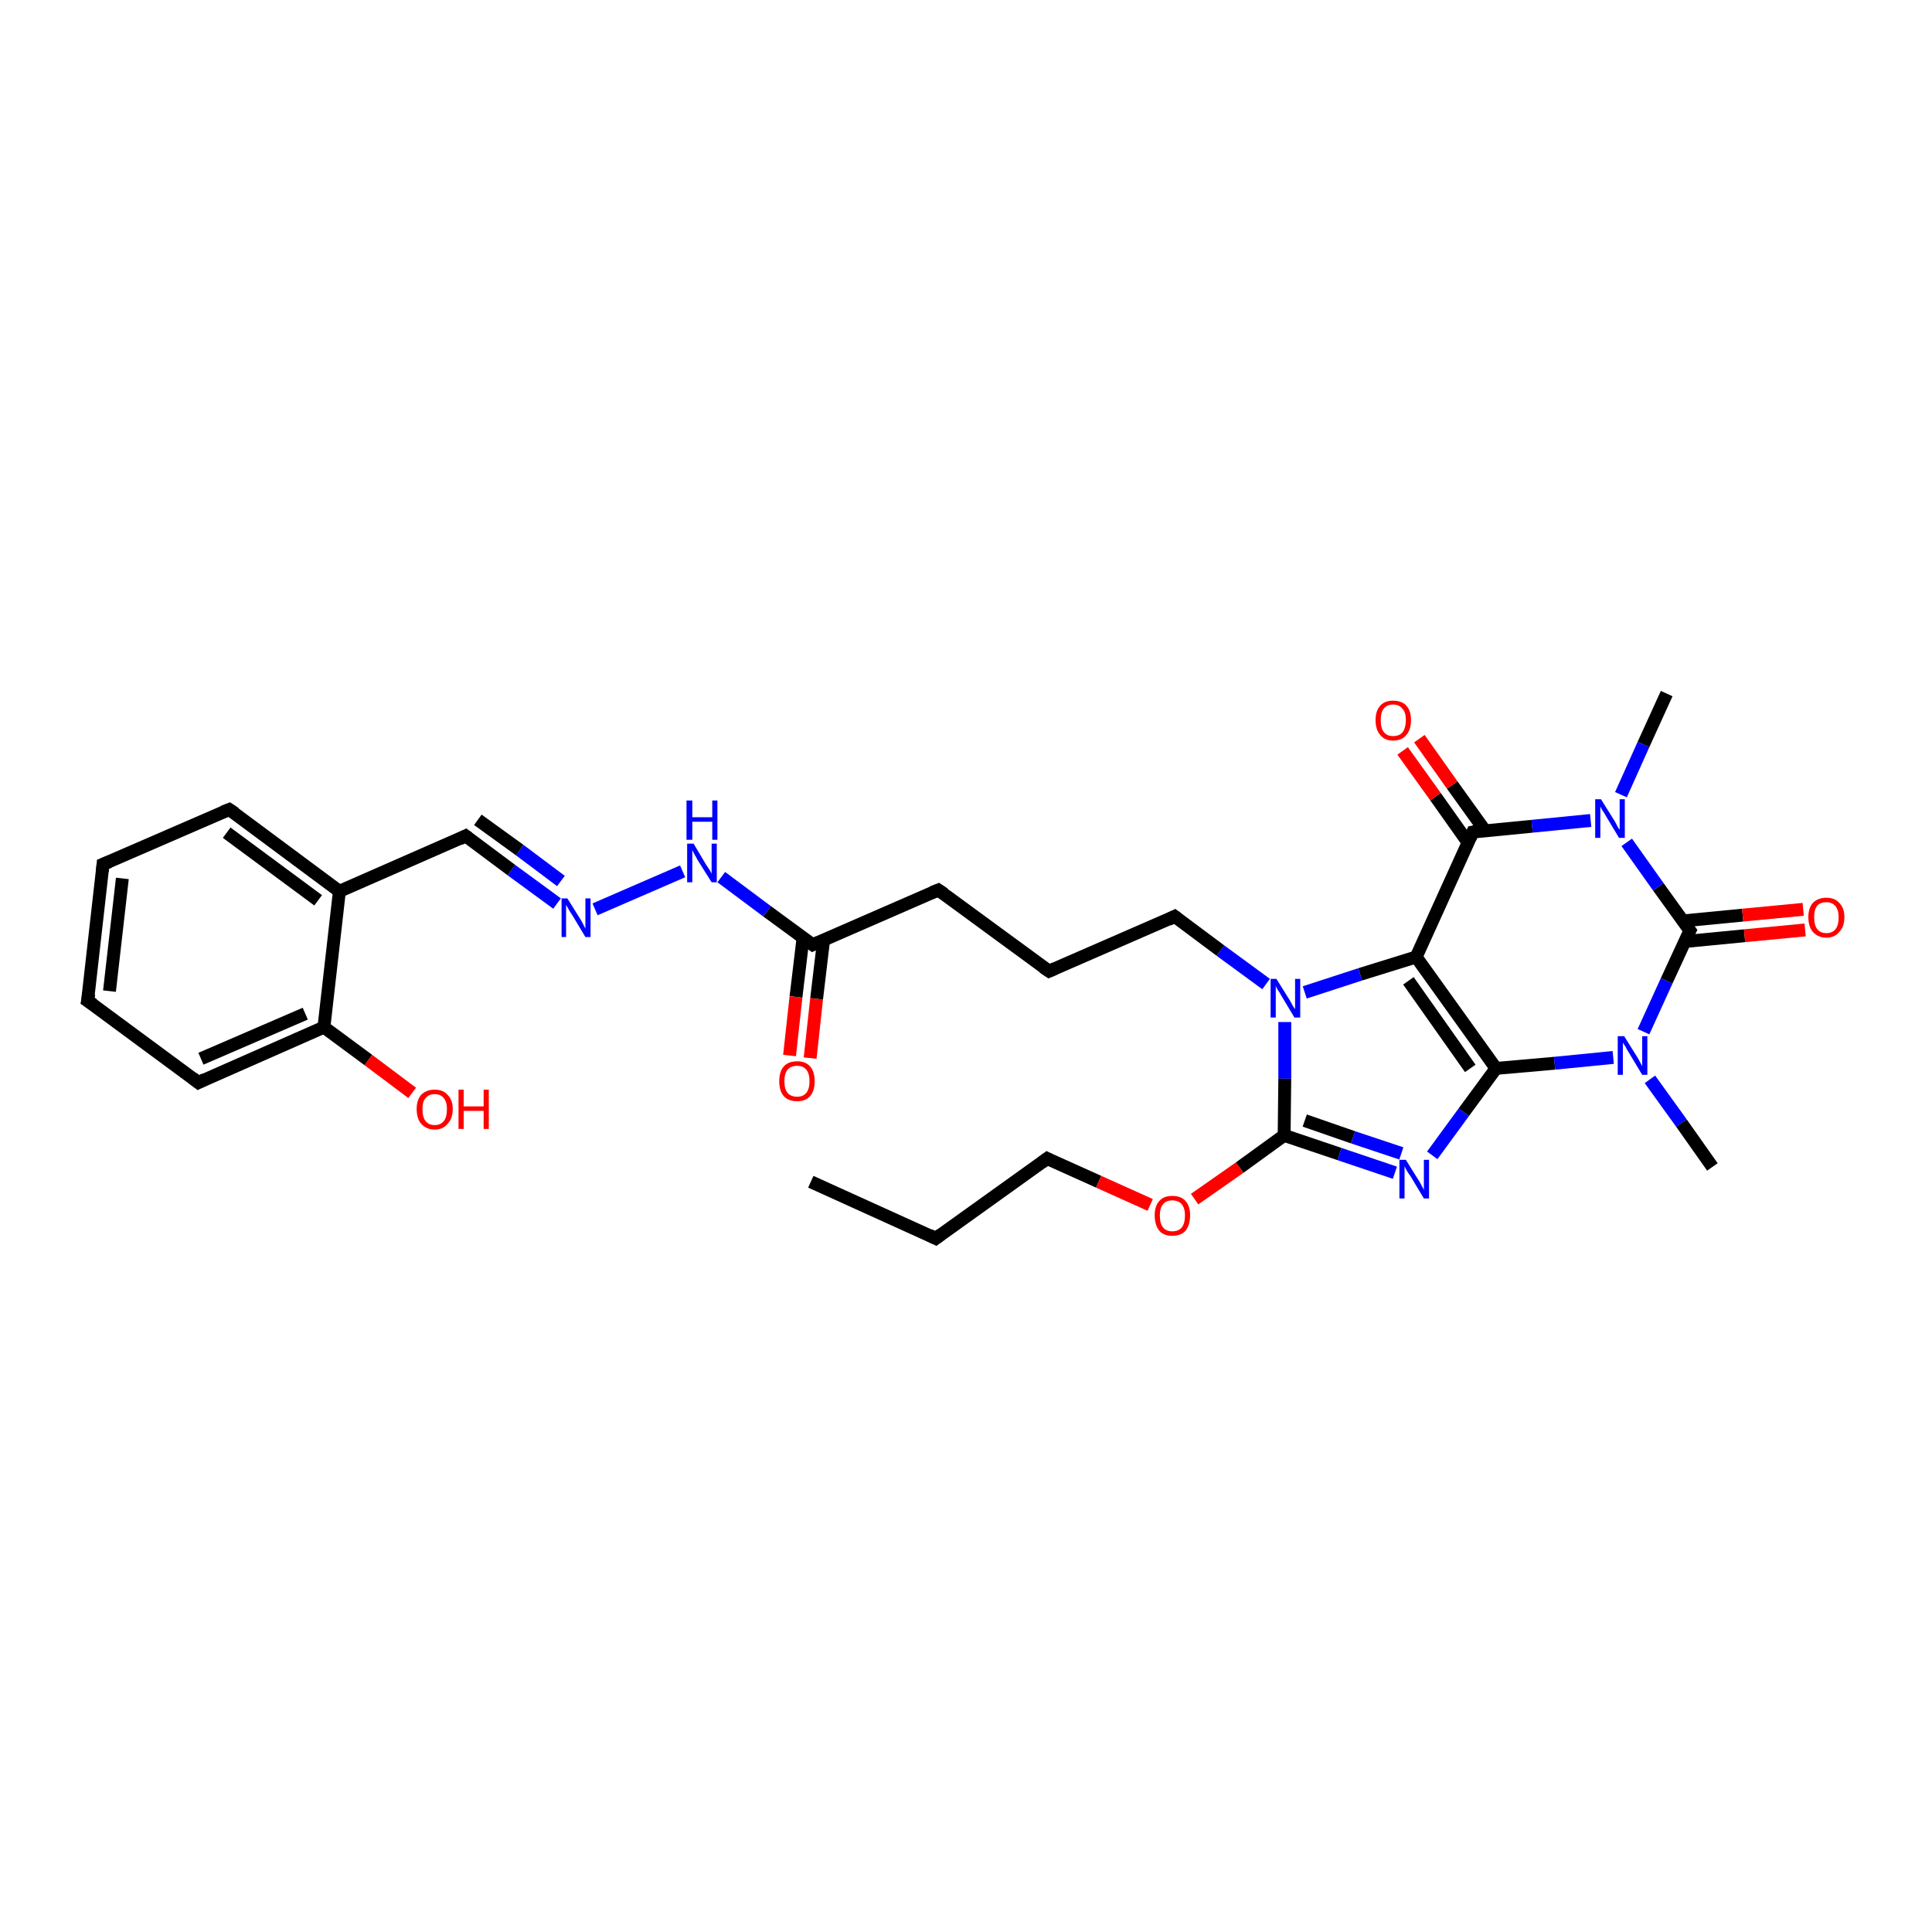 <?xml version='1.0' encoding='iso-8859-1'?>
<svg version='1.1' baseProfile='full'
              xmlns='http://www.w3.org/2000/svg'
                      xmlns:rdkit='http://www.rdkit.org/xml'
                      xmlns:xlink='http://www.w3.org/1999/xlink'
                  xml:space='preserve'
width='300px' height='300px' viewBox='0 0 300 300'>
<!-- END OF HEADER -->
<rect style='opacity:1.0;fill:#FFFFFF;stroke:none' width='300.0' height='300.0' x='0.0' y='0.0'> </rect>
<path class='bond-0 atom-0 atom-1' d='M 125.9,183.5 L 145.3,192.3' style='fill:none;fill-rule:evenodd;stroke:#000000;stroke-width:2.0px;stroke-linecap:butt;stroke-linejoin:miter;stroke-opacity:1' />
<path class='bond-1 atom-1 atom-2' d='M 145.3,192.3 L 162.6,179.9' style='fill:none;fill-rule:evenodd;stroke:#000000;stroke-width:2.0px;stroke-linecap:butt;stroke-linejoin:miter;stroke-opacity:1' />
<path class='bond-2 atom-2 atom-3' d='M 162.6,179.9 L 170.6,183.5' style='fill:none;fill-rule:evenodd;stroke:#000000;stroke-width:2.0px;stroke-linecap:butt;stroke-linejoin:miter;stroke-opacity:1' />
<path class='bond-2 atom-2 atom-3' d='M 170.6,183.5 L 178.6,187.1' style='fill:none;fill-rule:evenodd;stroke:#FF0000;stroke-width:2.0px;stroke-linecap:butt;stroke-linejoin:miter;stroke-opacity:1' />
<path class='bond-3 atom-3 atom-4' d='M 185.5,186.2 L 192.5,181.3' style='fill:none;fill-rule:evenodd;stroke:#FF0000;stroke-width:2.0px;stroke-linecap:butt;stroke-linejoin:miter;stroke-opacity:1' />
<path class='bond-3 atom-3 atom-4' d='M 192.5,181.3 L 199.4,176.3' style='fill:none;fill-rule:evenodd;stroke:#000000;stroke-width:2.0px;stroke-linecap:butt;stroke-linejoin:miter;stroke-opacity:1' />
<path class='bond-4 atom-4 atom-5' d='M 199.4,176.3 L 208.0,179.2' style='fill:none;fill-rule:evenodd;stroke:#000000;stroke-width:2.0px;stroke-linecap:butt;stroke-linejoin:miter;stroke-opacity:1' />
<path class='bond-4 atom-4 atom-5' d='M 208.0,179.2 L 216.6,182.1' style='fill:none;fill-rule:evenodd;stroke:#0000FF;stroke-width:2.0px;stroke-linecap:butt;stroke-linejoin:miter;stroke-opacity:1' />
<path class='bond-4 atom-4 atom-5' d='M 202.6,174.0 L 210.1,176.6' style='fill:none;fill-rule:evenodd;stroke:#000000;stroke-width:2.0px;stroke-linecap:butt;stroke-linejoin:miter;stroke-opacity:1' />
<path class='bond-4 atom-4 atom-5' d='M 210.1,176.6 L 217.6,179.1' style='fill:none;fill-rule:evenodd;stroke:#0000FF;stroke-width:2.0px;stroke-linecap:butt;stroke-linejoin:miter;stroke-opacity:1' />
<path class='bond-5 atom-5 atom-6' d='M 222.4,179.4 L 227.3,172.7' style='fill:none;fill-rule:evenodd;stroke:#0000FF;stroke-width:2.0px;stroke-linecap:butt;stroke-linejoin:miter;stroke-opacity:1' />
<path class='bond-5 atom-5 atom-6' d='M 227.3,172.7 L 232.3,165.9' style='fill:none;fill-rule:evenodd;stroke:#000000;stroke-width:2.0px;stroke-linecap:butt;stroke-linejoin:miter;stroke-opacity:1' />
<path class='bond-6 atom-6 atom-7' d='M 232.3,165.9 L 241.4,165.1' style='fill:none;fill-rule:evenodd;stroke:#000000;stroke-width:2.0px;stroke-linecap:butt;stroke-linejoin:miter;stroke-opacity:1' />
<path class='bond-6 atom-6 atom-7' d='M 241.4,165.1 L 250.5,164.2' style='fill:none;fill-rule:evenodd;stroke:#0000FF;stroke-width:2.0px;stroke-linecap:butt;stroke-linejoin:miter;stroke-opacity:1' />
<path class='bond-7 atom-7 atom-8' d='M 256.2,167.6 L 261.1,174.4' style='fill:none;fill-rule:evenodd;stroke:#0000FF;stroke-width:2.0px;stroke-linecap:butt;stroke-linejoin:miter;stroke-opacity:1' />
<path class='bond-7 atom-7 atom-8' d='M 261.1,174.4 L 265.9,181.2' style='fill:none;fill-rule:evenodd;stroke:#000000;stroke-width:2.0px;stroke-linecap:butt;stroke-linejoin:miter;stroke-opacity:1' />
<path class='bond-8 atom-7 atom-9' d='M 255.2,160.2 L 258.8,152.3' style='fill:none;fill-rule:evenodd;stroke:#0000FF;stroke-width:2.0px;stroke-linecap:butt;stroke-linejoin:miter;stroke-opacity:1' />
<path class='bond-8 atom-7 atom-9' d='M 258.8,152.3 L 262.4,144.5' style='fill:none;fill-rule:evenodd;stroke:#000000;stroke-width:2.0px;stroke-linecap:butt;stroke-linejoin:miter;stroke-opacity:1' />
<path class='bond-9 atom-9 atom-10' d='M 261.6,146.2 L 270.9,145.3' style='fill:none;fill-rule:evenodd;stroke:#000000;stroke-width:2.0px;stroke-linecap:butt;stroke-linejoin:miter;stroke-opacity:1' />
<path class='bond-9 atom-9 atom-10' d='M 270.9,145.3 L 280.3,144.4' style='fill:none;fill-rule:evenodd;stroke:#FF0000;stroke-width:2.0px;stroke-linecap:butt;stroke-linejoin:miter;stroke-opacity:1' />
<path class='bond-9 atom-9 atom-10' d='M 261.3,143.0 L 270.6,142.1' style='fill:none;fill-rule:evenodd;stroke:#000000;stroke-width:2.0px;stroke-linecap:butt;stroke-linejoin:miter;stroke-opacity:1' />
<path class='bond-9 atom-9 atom-10' d='M 270.6,142.1 L 280.0,141.2' style='fill:none;fill-rule:evenodd;stroke:#FF0000;stroke-width:2.0px;stroke-linecap:butt;stroke-linejoin:miter;stroke-opacity:1' />
<path class='bond-10 atom-9 atom-11' d='M 262.4,144.5 L 257.5,137.7' style='fill:none;fill-rule:evenodd;stroke:#000000;stroke-width:2.0px;stroke-linecap:butt;stroke-linejoin:miter;stroke-opacity:1' />
<path class='bond-10 atom-9 atom-11' d='M 257.5,137.7 L 252.6,130.8' style='fill:none;fill-rule:evenodd;stroke:#0000FF;stroke-width:2.0px;stroke-linecap:butt;stroke-linejoin:miter;stroke-opacity:1' />
<path class='bond-11 atom-11 atom-12' d='M 251.7,123.4 L 255.2,115.6' style='fill:none;fill-rule:evenodd;stroke:#0000FF;stroke-width:2.0px;stroke-linecap:butt;stroke-linejoin:miter;stroke-opacity:1' />
<path class='bond-11 atom-11 atom-12' d='M 255.2,115.6 L 258.8,107.7' style='fill:none;fill-rule:evenodd;stroke:#000000;stroke-width:2.0px;stroke-linecap:butt;stroke-linejoin:miter;stroke-opacity:1' />
<path class='bond-12 atom-11 atom-13' d='M 247.0,127.4 L 237.9,128.3' style='fill:none;fill-rule:evenodd;stroke:#0000FF;stroke-width:2.0px;stroke-linecap:butt;stroke-linejoin:miter;stroke-opacity:1' />
<path class='bond-12 atom-11 atom-13' d='M 237.9,128.3 L 228.7,129.2' style='fill:none;fill-rule:evenodd;stroke:#000000;stroke-width:2.0px;stroke-linecap:butt;stroke-linejoin:miter;stroke-opacity:1' />
<path class='bond-13 atom-13 atom-14' d='M 230.6,129.0 L 225.5,121.9' style='fill:none;fill-rule:evenodd;stroke:#000000;stroke-width:2.0px;stroke-linecap:butt;stroke-linejoin:miter;stroke-opacity:1' />
<path class='bond-13 atom-13 atom-14' d='M 225.5,121.9 L 220.4,114.7' style='fill:none;fill-rule:evenodd;stroke:#FF0000;stroke-width:2.0px;stroke-linecap:butt;stroke-linejoin:miter;stroke-opacity:1' />
<path class='bond-13 atom-13 atom-14' d='M 228.0,130.9 L 222.9,123.7' style='fill:none;fill-rule:evenodd;stroke:#000000;stroke-width:2.0px;stroke-linecap:butt;stroke-linejoin:miter;stroke-opacity:1' />
<path class='bond-13 atom-13 atom-14' d='M 222.9,123.7 L 217.8,116.6' style='fill:none;fill-rule:evenodd;stroke:#FF0000;stroke-width:2.0px;stroke-linecap:butt;stroke-linejoin:miter;stroke-opacity:1' />
<path class='bond-14 atom-13 atom-15' d='M 228.7,129.2 L 219.9,148.6' style='fill:none;fill-rule:evenodd;stroke:#000000;stroke-width:2.0px;stroke-linecap:butt;stroke-linejoin:miter;stroke-opacity:1' />
<path class='bond-15 atom-15 atom-16' d='M 219.9,148.6 L 211.2,151.3' style='fill:none;fill-rule:evenodd;stroke:#000000;stroke-width:2.0px;stroke-linecap:butt;stroke-linejoin:miter;stroke-opacity:1' />
<path class='bond-15 atom-15 atom-16' d='M 211.2,151.3 L 202.6,154.1' style='fill:none;fill-rule:evenodd;stroke:#0000FF;stroke-width:2.0px;stroke-linecap:butt;stroke-linejoin:miter;stroke-opacity:1' />
<path class='bond-16 atom-16 atom-17' d='M 196.6,152.8 L 189.5,147.6' style='fill:none;fill-rule:evenodd;stroke:#0000FF;stroke-width:2.0px;stroke-linecap:butt;stroke-linejoin:miter;stroke-opacity:1' />
<path class='bond-16 atom-16 atom-17' d='M 189.5,147.6 L 182.4,142.3' style='fill:none;fill-rule:evenodd;stroke:#000000;stroke-width:2.0px;stroke-linecap:butt;stroke-linejoin:miter;stroke-opacity:1' />
<path class='bond-17 atom-17 atom-18' d='M 182.4,142.3 L 162.9,150.8' style='fill:none;fill-rule:evenodd;stroke:#000000;stroke-width:2.0px;stroke-linecap:butt;stroke-linejoin:miter;stroke-opacity:1' />
<path class='bond-18 atom-18 atom-19' d='M 162.9,150.8 L 145.7,138.2' style='fill:none;fill-rule:evenodd;stroke:#000000;stroke-width:2.0px;stroke-linecap:butt;stroke-linejoin:miter;stroke-opacity:1' />
<path class='bond-19 atom-19 atom-20' d='M 145.7,138.2 L 126.2,146.7' style='fill:none;fill-rule:evenodd;stroke:#000000;stroke-width:2.0px;stroke-linecap:butt;stroke-linejoin:miter;stroke-opacity:1' />
<path class='bond-20 atom-20 atom-21' d='M 124.7,145.6 L 123.6,154.8' style='fill:none;fill-rule:evenodd;stroke:#000000;stroke-width:2.0px;stroke-linecap:butt;stroke-linejoin:miter;stroke-opacity:1' />
<path class='bond-20 atom-20 atom-21' d='M 123.6,154.8 L 122.6,163.9' style='fill:none;fill-rule:evenodd;stroke:#FF0000;stroke-width:2.0px;stroke-linecap:butt;stroke-linejoin:miter;stroke-opacity:1' />
<path class='bond-20 atom-20 atom-21' d='M 127.9,145.9 L 126.8,155.1' style='fill:none;fill-rule:evenodd;stroke:#000000;stroke-width:2.0px;stroke-linecap:butt;stroke-linejoin:miter;stroke-opacity:1' />
<path class='bond-20 atom-20 atom-21' d='M 126.8,155.1 L 125.8,164.3' style='fill:none;fill-rule:evenodd;stroke:#FF0000;stroke-width:2.0px;stroke-linecap:butt;stroke-linejoin:miter;stroke-opacity:1' />
<path class='bond-21 atom-20 atom-22' d='M 126.2,146.7 L 119.1,141.5' style='fill:none;fill-rule:evenodd;stroke:#000000;stroke-width:2.0px;stroke-linecap:butt;stroke-linejoin:miter;stroke-opacity:1' />
<path class='bond-21 atom-20 atom-22' d='M 119.1,141.5 L 112.0,136.2' style='fill:none;fill-rule:evenodd;stroke:#0000FF;stroke-width:2.0px;stroke-linecap:butt;stroke-linejoin:miter;stroke-opacity:1' />
<path class='bond-22 atom-22 atom-23' d='M 106.0,135.3 L 92.4,141.2' style='fill:none;fill-rule:evenodd;stroke:#0000FF;stroke-width:2.0px;stroke-linecap:butt;stroke-linejoin:miter;stroke-opacity:1' />
<path class='bond-23 atom-23 atom-24' d='M 86.5,140.3 L 79.4,135.1' style='fill:none;fill-rule:evenodd;stroke:#0000FF;stroke-width:2.0px;stroke-linecap:butt;stroke-linejoin:miter;stroke-opacity:1' />
<path class='bond-23 atom-23 atom-24' d='M 79.4,135.1 L 72.3,129.8' style='fill:none;fill-rule:evenodd;stroke:#000000;stroke-width:2.0px;stroke-linecap:butt;stroke-linejoin:miter;stroke-opacity:1' />
<path class='bond-23 atom-23 atom-24' d='M 87.1,136.8 L 80.7,132.0' style='fill:none;fill-rule:evenodd;stroke:#0000FF;stroke-width:2.0px;stroke-linecap:butt;stroke-linejoin:miter;stroke-opacity:1' />
<path class='bond-23 atom-23 atom-24' d='M 80.7,132.0 L 74.2,127.3' style='fill:none;fill-rule:evenodd;stroke:#000000;stroke-width:2.0px;stroke-linecap:butt;stroke-linejoin:miter;stroke-opacity:1' />
<path class='bond-24 atom-24 atom-25' d='M 72.3,129.8 L 52.7,138.4' style='fill:none;fill-rule:evenodd;stroke:#000000;stroke-width:2.0px;stroke-linecap:butt;stroke-linejoin:miter;stroke-opacity:1' />
<path class='bond-25 atom-25 atom-26' d='M 52.7,138.4 L 35.6,125.7' style='fill:none;fill-rule:evenodd;stroke:#000000;stroke-width:2.0px;stroke-linecap:butt;stroke-linejoin:miter;stroke-opacity:1' />
<path class='bond-25 atom-25 atom-26' d='M 49.4,139.8 L 35.2,129.3' style='fill:none;fill-rule:evenodd;stroke:#000000;stroke-width:2.0px;stroke-linecap:butt;stroke-linejoin:miter;stroke-opacity:1' />
<path class='bond-26 atom-26 atom-27' d='M 35.6,125.7 L 16.0,134.2' style='fill:none;fill-rule:evenodd;stroke:#000000;stroke-width:2.0px;stroke-linecap:butt;stroke-linejoin:miter;stroke-opacity:1' />
<path class='bond-27 atom-27 atom-28' d='M 16.0,134.2 L 13.6,155.4' style='fill:none;fill-rule:evenodd;stroke:#000000;stroke-width:2.0px;stroke-linecap:butt;stroke-linejoin:miter;stroke-opacity:1' />
<path class='bond-27 atom-27 atom-28' d='M 19.0,136.4 L 17.0,153.9' style='fill:none;fill-rule:evenodd;stroke:#000000;stroke-width:2.0px;stroke-linecap:butt;stroke-linejoin:miter;stroke-opacity:1' />
<path class='bond-28 atom-28 atom-29' d='M 13.6,155.4 L 30.8,168.1' style='fill:none;fill-rule:evenodd;stroke:#000000;stroke-width:2.0px;stroke-linecap:butt;stroke-linejoin:miter;stroke-opacity:1' />
<path class='bond-29 atom-29 atom-30' d='M 30.8,168.1 L 50.3,159.5' style='fill:none;fill-rule:evenodd;stroke:#000000;stroke-width:2.0px;stroke-linecap:butt;stroke-linejoin:miter;stroke-opacity:1' />
<path class='bond-29 atom-29 atom-30' d='M 31.2,164.4 L 47.4,157.4' style='fill:none;fill-rule:evenodd;stroke:#000000;stroke-width:2.0px;stroke-linecap:butt;stroke-linejoin:miter;stroke-opacity:1' />
<path class='bond-30 atom-30 atom-31' d='M 50.3,159.5 L 57.2,164.6' style='fill:none;fill-rule:evenodd;stroke:#000000;stroke-width:2.0px;stroke-linecap:butt;stroke-linejoin:miter;stroke-opacity:1' />
<path class='bond-30 atom-30 atom-31' d='M 57.2,164.6 L 64.0,169.7' style='fill:none;fill-rule:evenodd;stroke:#FF0000;stroke-width:2.0px;stroke-linecap:butt;stroke-linejoin:miter;stroke-opacity:1' />
<path class='bond-31 atom-16 atom-4' d='M 199.5,158.7 L 199.5,167.5' style='fill:none;fill-rule:evenodd;stroke:#0000FF;stroke-width:2.0px;stroke-linecap:butt;stroke-linejoin:miter;stroke-opacity:1' />
<path class='bond-31 atom-16 atom-4' d='M 199.5,167.5 L 199.4,176.3' style='fill:none;fill-rule:evenodd;stroke:#000000;stroke-width:2.0px;stroke-linecap:butt;stroke-linejoin:miter;stroke-opacity:1' />
<path class='bond-32 atom-30 atom-25' d='M 50.3,159.5 L 52.7,138.4' style='fill:none;fill-rule:evenodd;stroke:#000000;stroke-width:2.0px;stroke-linecap:butt;stroke-linejoin:miter;stroke-opacity:1' />
<path class='bond-33 atom-15 atom-6' d='M 219.9,148.6 L 232.3,165.9' style='fill:none;fill-rule:evenodd;stroke:#000000;stroke-width:2.0px;stroke-linecap:butt;stroke-linejoin:miter;stroke-opacity:1' />
<path class='bond-33 atom-15 atom-6' d='M 218.7,152.3 L 228.3,165.9' style='fill:none;fill-rule:evenodd;stroke:#000000;stroke-width:2.0px;stroke-linecap:butt;stroke-linejoin:miter;stroke-opacity:1' />
<path d='M 144.3,191.8 L 145.3,192.3 L 146.1,191.7' style='fill:none;stroke:#000000;stroke-width:2.0px;stroke-linecap:butt;stroke-linejoin:miter;stroke-opacity:1;' />
<path d='M 161.8,180.5 L 162.6,179.9 L 163.0,180.1' style='fill:none;stroke:#000000;stroke-width:2.0px;stroke-linecap:butt;stroke-linejoin:miter;stroke-opacity:1;' />
<path d='M 262.2,144.9 L 262.4,144.5 L 262.1,144.1' style='fill:none;stroke:#000000;stroke-width:2.0px;stroke-linecap:butt;stroke-linejoin:miter;stroke-opacity:1;' />
<path d='M 229.2,129.1 L 228.7,129.2 L 228.3,130.1' style='fill:none;stroke:#000000;stroke-width:2.0px;stroke-linecap:butt;stroke-linejoin:miter;stroke-opacity:1;' />
<path d='M 182.8,142.6 L 182.4,142.3 L 181.4,142.8' style='fill:none;stroke:#000000;stroke-width:2.0px;stroke-linecap:butt;stroke-linejoin:miter;stroke-opacity:1;' />
<path d='M 163.8,150.4 L 162.9,150.8 L 162.0,150.2' style='fill:none;stroke:#000000;stroke-width:2.0px;stroke-linecap:butt;stroke-linejoin:miter;stroke-opacity:1;' />
<path d='M 146.6,138.8 L 145.7,138.2 L 144.7,138.6' style='fill:none;stroke:#000000;stroke-width:2.0px;stroke-linecap:butt;stroke-linejoin:miter;stroke-opacity:1;' />
<path d='M 127.1,146.3 L 126.2,146.7 L 125.8,146.4' style='fill:none;stroke:#000000;stroke-width:2.0px;stroke-linecap:butt;stroke-linejoin:miter;stroke-opacity:1;' />
<path d='M 72.7,130.1 L 72.3,129.8 L 71.3,130.3' style='fill:none;stroke:#000000;stroke-width:2.0px;stroke-linecap:butt;stroke-linejoin:miter;stroke-opacity:1;' />
<path d='M 36.5,126.3 L 35.6,125.7 L 34.6,126.1' style='fill:none;stroke:#000000;stroke-width:2.0px;stroke-linecap:butt;stroke-linejoin:miter;stroke-opacity:1;' />
<path d='M 17.0,133.8 L 16.0,134.2 L 15.9,135.3' style='fill:none;stroke:#000000;stroke-width:2.0px;stroke-linecap:butt;stroke-linejoin:miter;stroke-opacity:1;' />
<path d='M 13.8,154.3 L 13.6,155.4 L 14.5,156.0' style='fill:none;stroke:#000000;stroke-width:2.0px;stroke-linecap:butt;stroke-linejoin:miter;stroke-opacity:1;' />
<path d='M 29.9,167.4 L 30.8,168.1 L 31.8,167.6' style='fill:none;stroke:#000000;stroke-width:2.0px;stroke-linecap:butt;stroke-linejoin:miter;stroke-opacity:1;' />
<path class='atom-3' d='M 179.3 188.7
Q 179.3 187.3, 180.0 186.5
Q 180.7 185.7, 182.0 185.7
Q 183.4 185.7, 184.1 186.5
Q 184.8 187.3, 184.8 188.7
Q 184.8 190.2, 184.1 191.1
Q 183.4 191.9, 182.0 191.9
Q 180.7 191.9, 180.0 191.1
Q 179.3 190.2, 179.3 188.7
M 182.0 191.2
Q 183.0 191.2, 183.5 190.6
Q 184.0 190.0, 184.0 188.7
Q 184.0 187.6, 183.5 187.0
Q 183.0 186.4, 182.0 186.4
Q 181.1 186.4, 180.6 187.0
Q 180.1 187.6, 180.1 188.7
Q 180.1 190.0, 180.6 190.6
Q 181.1 191.2, 182.0 191.2
' fill='#FF0000'/>
<path class='atom-5' d='M 218.3 180.1
L 220.3 183.3
Q 220.5 183.6, 220.8 184.2
Q 221.1 184.7, 221.1 184.8
L 221.1 180.1
L 221.9 180.1
L 221.9 186.1
L 221.1 186.1
L 219.0 182.6
Q 218.7 182.2, 218.4 181.7
Q 218.2 181.3, 218.1 181.1
L 218.1 186.1
L 217.3 186.1
L 217.3 180.1
L 218.3 180.1
' fill='#0000FF'/>
<path class='atom-7' d='M 252.2 160.9
L 254.2 164.1
Q 254.4 164.4, 254.7 165.0
Q 255.0 165.5, 255.0 165.6
L 255.0 160.9
L 255.8 160.9
L 255.8 166.9
L 255.0 166.9
L 252.9 163.4
Q 252.6 163.0, 252.4 162.5
Q 252.1 162.1, 252.0 161.9
L 252.0 166.9
L 251.2 166.9
L 251.2 160.9
L 252.2 160.9
' fill='#0000FF'/>
<path class='atom-10' d='M 280.8 142.4
Q 280.8 141.0, 281.5 140.2
Q 282.3 139.4, 283.6 139.4
Q 284.9 139.4, 285.6 140.2
Q 286.4 141.0, 286.4 142.4
Q 286.4 143.9, 285.6 144.7
Q 284.9 145.6, 283.6 145.6
Q 282.3 145.6, 281.5 144.7
Q 280.8 143.9, 280.8 142.4
M 283.6 144.9
Q 284.5 144.9, 285.0 144.3
Q 285.5 143.7, 285.5 142.4
Q 285.5 141.3, 285.0 140.7
Q 284.5 140.1, 283.6 140.1
Q 282.7 140.1, 282.2 140.6
Q 281.7 141.2, 281.7 142.4
Q 281.7 143.7, 282.2 144.3
Q 282.7 144.9, 283.6 144.9
' fill='#FF0000'/>
<path class='atom-11' d='M 248.6 124.1
L 250.6 127.3
Q 250.8 127.6, 251.1 128.2
Q 251.4 128.8, 251.5 128.8
L 251.5 124.1
L 252.3 124.1
L 252.3 130.1
L 251.4 130.1
L 249.3 126.6
Q 249.1 126.2, 248.8 125.8
Q 248.5 125.3, 248.5 125.2
L 248.5 130.1
L 247.7 130.1
L 247.7 124.1
L 248.6 124.1
' fill='#0000FF'/>
<path class='atom-14' d='M 213.6 111.8
Q 213.6 110.4, 214.3 109.6
Q 215.0 108.8, 216.3 108.8
Q 217.7 108.8, 218.4 109.6
Q 219.1 110.4, 219.1 111.8
Q 219.1 113.3, 218.4 114.1
Q 217.7 115.0, 216.3 115.0
Q 215.0 115.0, 214.3 114.1
Q 213.6 113.3, 213.6 111.8
M 216.3 114.3
Q 217.3 114.3, 217.8 113.7
Q 218.3 113.0, 218.3 111.8
Q 218.3 110.6, 217.8 110.1
Q 217.3 109.4, 216.3 109.4
Q 215.4 109.4, 214.9 110.0
Q 214.4 110.6, 214.4 111.8
Q 214.4 113.1, 214.9 113.7
Q 215.4 114.3, 216.3 114.3
' fill='#FF0000'/>
<path class='atom-16' d='M 198.2 152.0
L 200.2 155.2
Q 200.4 155.5, 200.7 156.1
Q 201.0 156.6, 201.1 156.7
L 201.1 152.0
L 201.9 152.0
L 201.9 158.0
L 201.0 158.0
L 198.9 154.5
Q 198.7 154.1, 198.4 153.7
Q 198.1 153.2, 198.1 153.0
L 198.1 158.0
L 197.3 158.0
L 197.3 152.0
L 198.2 152.0
' fill='#0000FF'/>
<path class='atom-21' d='M 121.0 167.9
Q 121.0 166.4, 121.7 165.6
Q 122.4 164.8, 123.8 164.8
Q 125.1 164.8, 125.8 165.6
Q 126.5 166.4, 126.5 167.9
Q 126.5 169.4, 125.8 170.2
Q 125.1 171.0, 123.8 171.0
Q 122.4 171.0, 121.7 170.2
Q 121.0 169.4, 121.0 167.9
M 123.8 170.3
Q 124.7 170.3, 125.2 169.7
Q 125.7 169.1, 125.7 167.9
Q 125.7 166.7, 125.2 166.1
Q 124.7 165.5, 123.8 165.5
Q 122.8 165.5, 122.3 166.1
Q 121.8 166.7, 121.8 167.9
Q 121.8 169.1, 122.3 169.7
Q 122.8 170.3, 123.8 170.3
' fill='#FF0000'/>
<path class='atom-22' d='M 107.7 131.0
L 109.6 134.2
Q 109.8 134.5, 110.2 135.1
Q 110.5 135.6, 110.5 135.7
L 110.5 131.0
L 111.3 131.0
L 111.3 137.0
L 110.5 137.0
L 108.3 133.5
Q 108.1 133.1, 107.8 132.6
Q 107.6 132.2, 107.5 132.0
L 107.5 137.0
L 106.7 137.0
L 106.7 131.0
L 107.7 131.0
' fill='#0000FF'/>
<path class='atom-22' d='M 106.6 124.3
L 107.5 124.3
L 107.5 126.9
L 110.6 126.9
L 110.6 124.3
L 111.4 124.3
L 111.4 130.4
L 110.6 130.4
L 110.6 127.6
L 107.5 127.6
L 107.5 130.4
L 106.6 130.4
L 106.6 124.3
' fill='#0000FF'/>
<path class='atom-23' d='M 88.1 139.5
L 90.1 142.7
Q 90.3 143.0, 90.6 143.6
Q 90.9 144.2, 90.9 144.2
L 90.9 139.5
L 91.7 139.5
L 91.7 145.5
L 90.9 145.5
L 88.8 142.0
Q 88.5 141.6, 88.3 141.2
Q 88.0 140.7, 87.9 140.5
L 87.9 145.5
L 87.2 145.5
L 87.2 139.5
L 88.1 139.5
' fill='#0000FF'/>
<path class='atom-31' d='M 64.7 172.2
Q 64.7 170.8, 65.4 170.0
Q 66.2 169.2, 67.5 169.2
Q 68.8 169.2, 69.5 170.0
Q 70.3 170.8, 70.3 172.2
Q 70.3 173.7, 69.5 174.5
Q 68.8 175.4, 67.5 175.4
Q 66.2 175.4, 65.4 174.5
Q 64.7 173.7, 64.7 172.2
M 67.5 174.7
Q 68.4 174.7, 68.9 174.1
Q 69.4 173.5, 69.4 172.2
Q 69.4 171.1, 68.9 170.5
Q 68.4 169.9, 67.5 169.9
Q 66.6 169.9, 66.1 170.5
Q 65.6 171.0, 65.6 172.2
Q 65.6 173.5, 66.1 174.1
Q 66.6 174.7, 67.5 174.7
' fill='#FF0000'/>
<path class='atom-31' d='M 71.2 169.2
L 72.0 169.2
L 72.0 171.8
L 75.1 171.8
L 75.1 169.2
L 75.9 169.2
L 75.9 175.3
L 75.1 175.3
L 75.1 172.5
L 72.0 172.5
L 72.0 175.3
L 71.2 175.3
L 71.2 169.2
' fill='#FF0000'/>
</svg>

